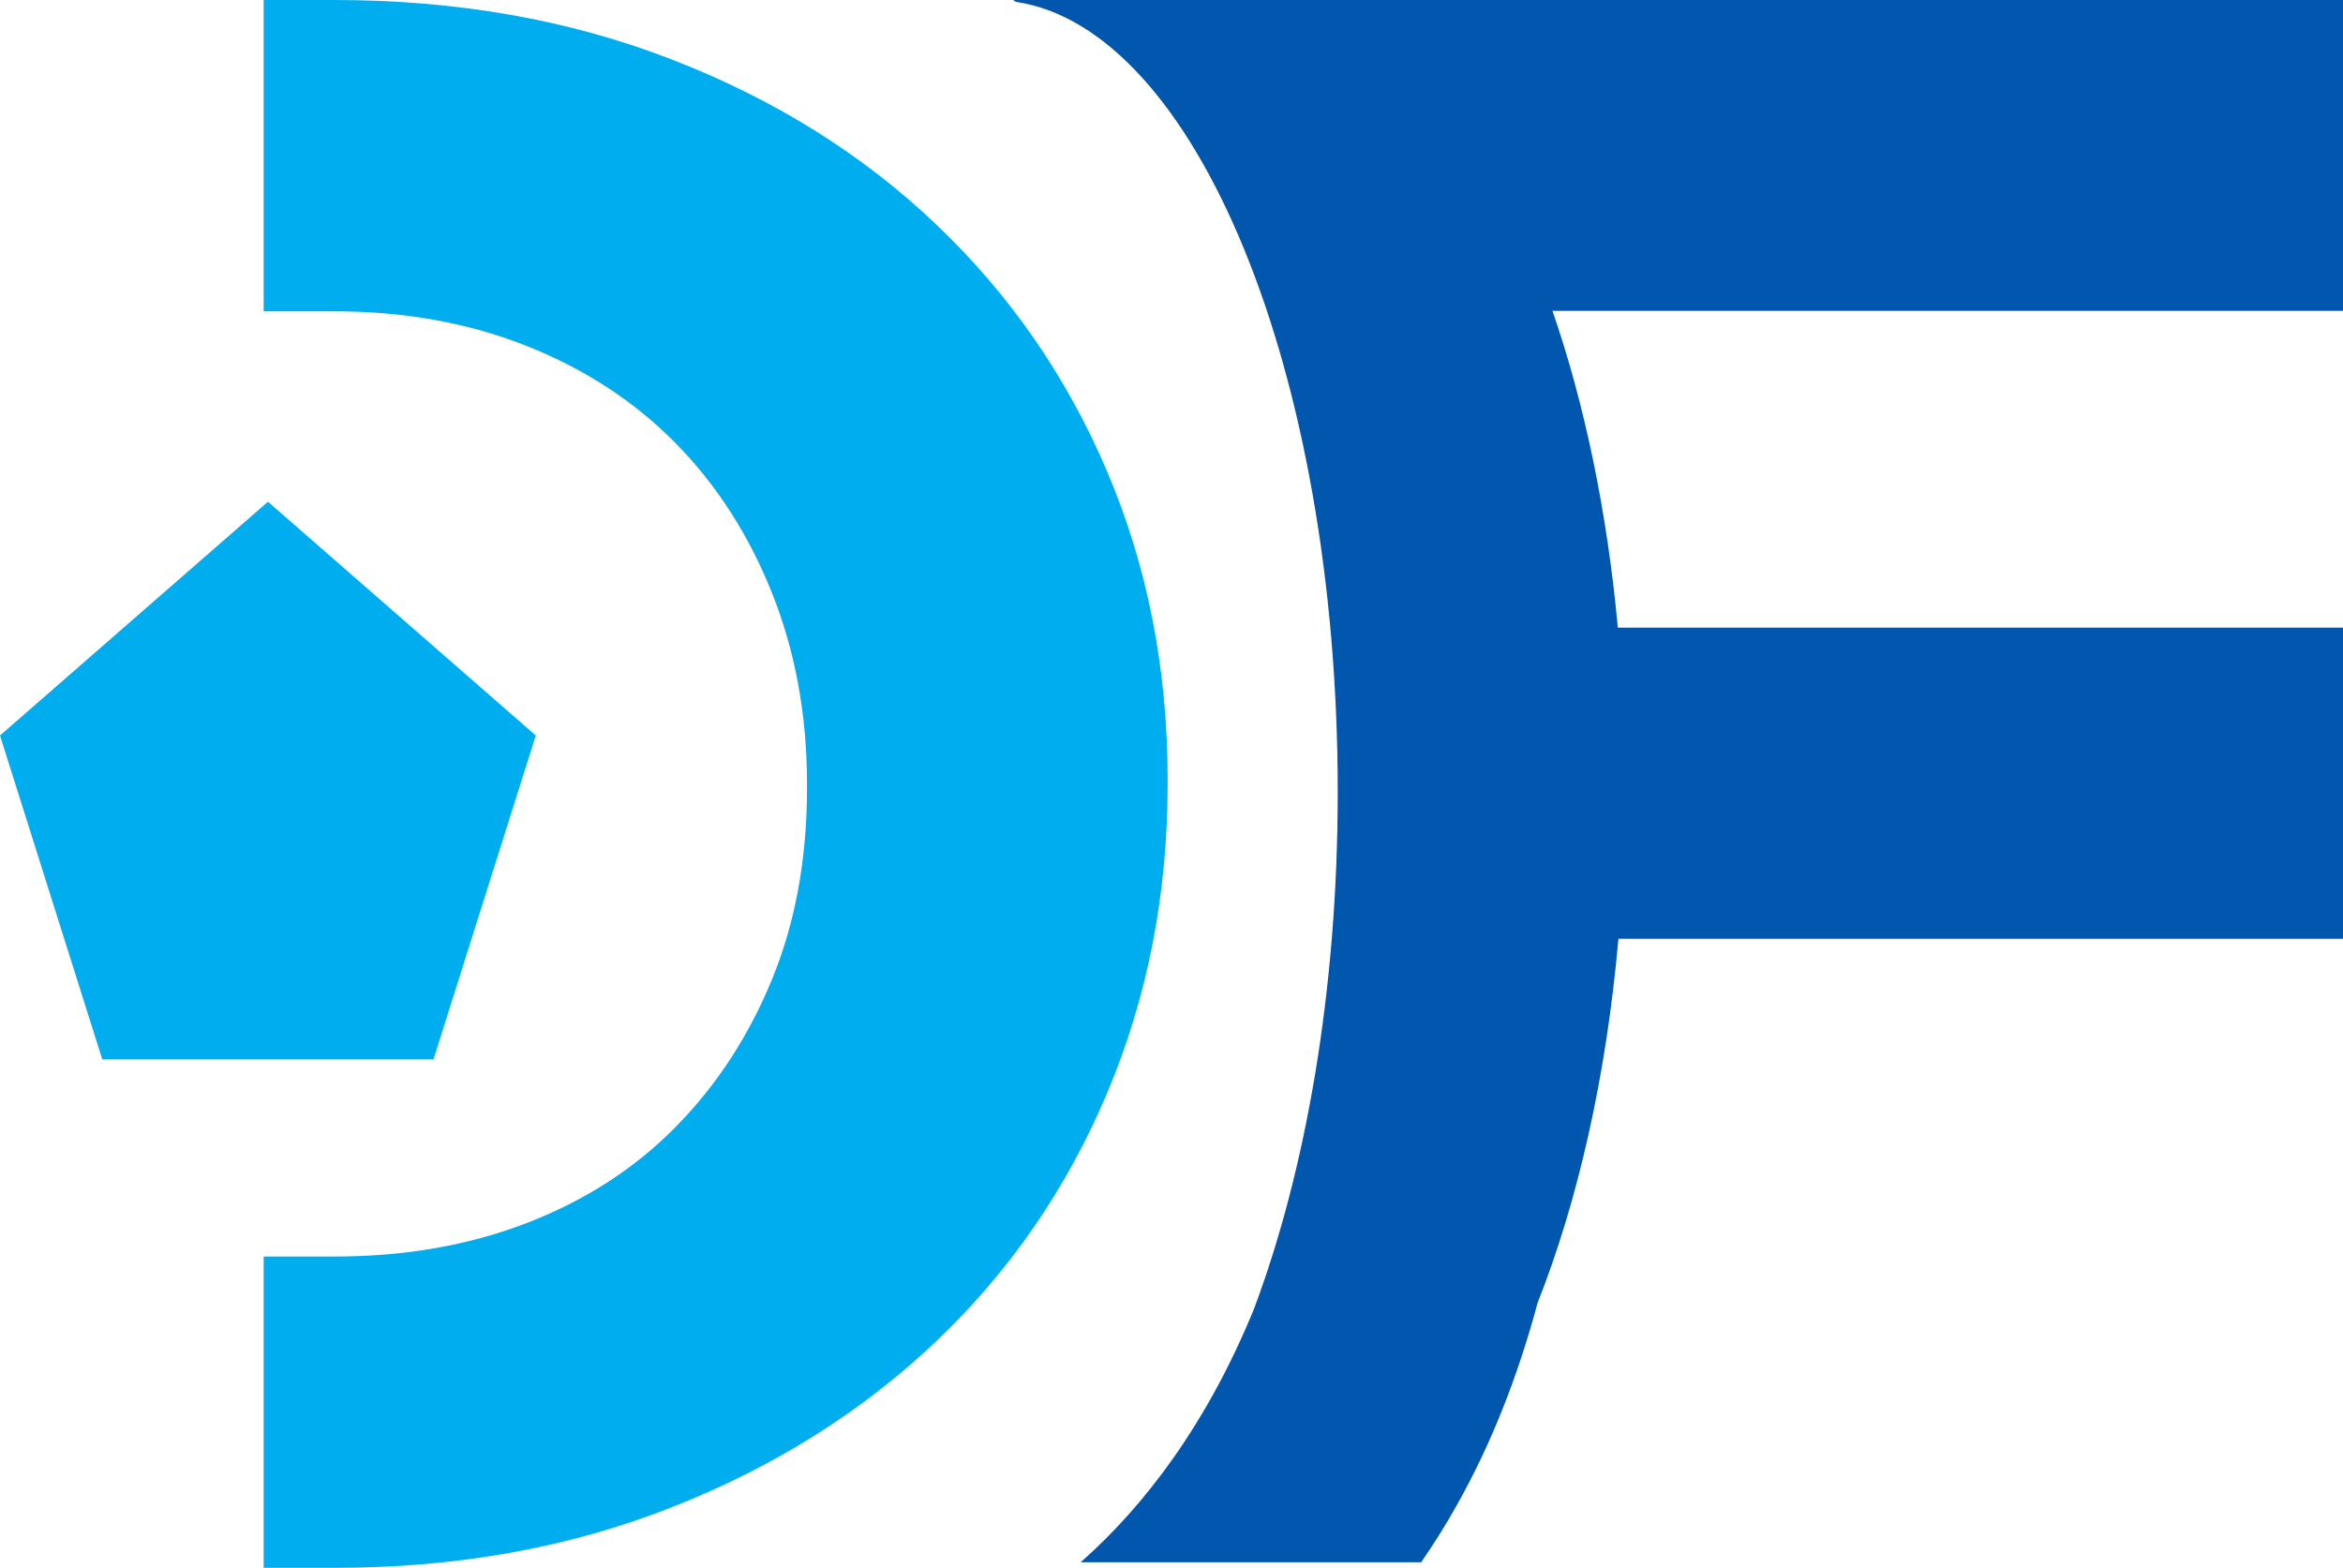 <?xml version="1.0" standalone="no"?>
<!DOCTYPE svg PUBLIC "-//W3C//DTD SVG 1.1//EN" "http://www.w3.org/Graphics/SVG/1.1/DTD/svg11.dtd">
<svg xmlns="http://www.w3.org/2000/svg" id="Capa_2" data-name="Capa 2" viewBox="0 0 163.78 109.59" width="163.78" height="109.59">
  <defs>
    <style>
      .cls-1, .cls-2 {
        fill: #00adee;
      }

      .cls-1, .cls-2, .cls-3 {
        stroke-width: 0px;
      }

      .cls-1, .cls-3 {
        fill-rule: evenodd;
      }

      .cls-3 {
        fill: #0057ad;
      }
    </style>
  </defs>
  <g id="Capa_1-2" data-name="Capa 1">
    <path class="cls-3" d="m163.78,0h-92.97c.07.04.14.09.21.13,12.56,1.88,22.49,25.87,22.49,55.21,0,13.84-2.22,26.49-5.87,36.19-1.56,3.81-3.43,7.27-5.62,10.38-1.95,2.77-4.11,5.2-6.48,7.29h23.8c.88-1.27,1.72-2.6,2.5-4,2.38-4.23,4.25-8.95,5.64-14.13,2.8-7.07,4.8-15.79,5.65-25.45h50.65v-21.75h-50.69c-.76-8.22-2.36-15.75-4.57-22.14h55.26V0Z"/>
    <polygon class="cls-1" points="18.73 35.07 37.45 51.41 30.3 74.05 7.15 74.05 0 51.41 18.73 35.07"/>
    <path class="cls-2" d="m23.38,87.83c4.91,0,9.39-.78,13.46-2.35,4.07-1.57,7.54-3.81,10.41-6.73,2.87-2.92,5.11-6.37,6.73-10.33,1.62-3.97,2.43-8.4,2.43-13.31v-.31c0-4.8-.81-9.24-2.43-13.31-1.62-4.07-3.86-7.57-6.73-10.49-2.87-2.92-6.34-5.19-10.41-6.81-4.07-1.62-8.56-2.43-13.46-2.43h-4.95V0h4.95c8.56,0,16.41,1.38,23.56,4.15,7.15,2.77,13.31,6.6,18.47,11.51,5.17,4.91,9.16,10.67,11.98,17.3,2.82,6.63,4.23,13.8,4.23,21.53v.31c0,7.72-1.41,14.92-4.23,21.6-2.82,6.68-6.81,12.47-11.98,17.38-5.17,4.91-11.32,8.77-18.47,11.58-7.15,2.82-15,4.23-23.56,4.23h-4.95v-21.76h4.95Z"/>
  </g>
</svg>